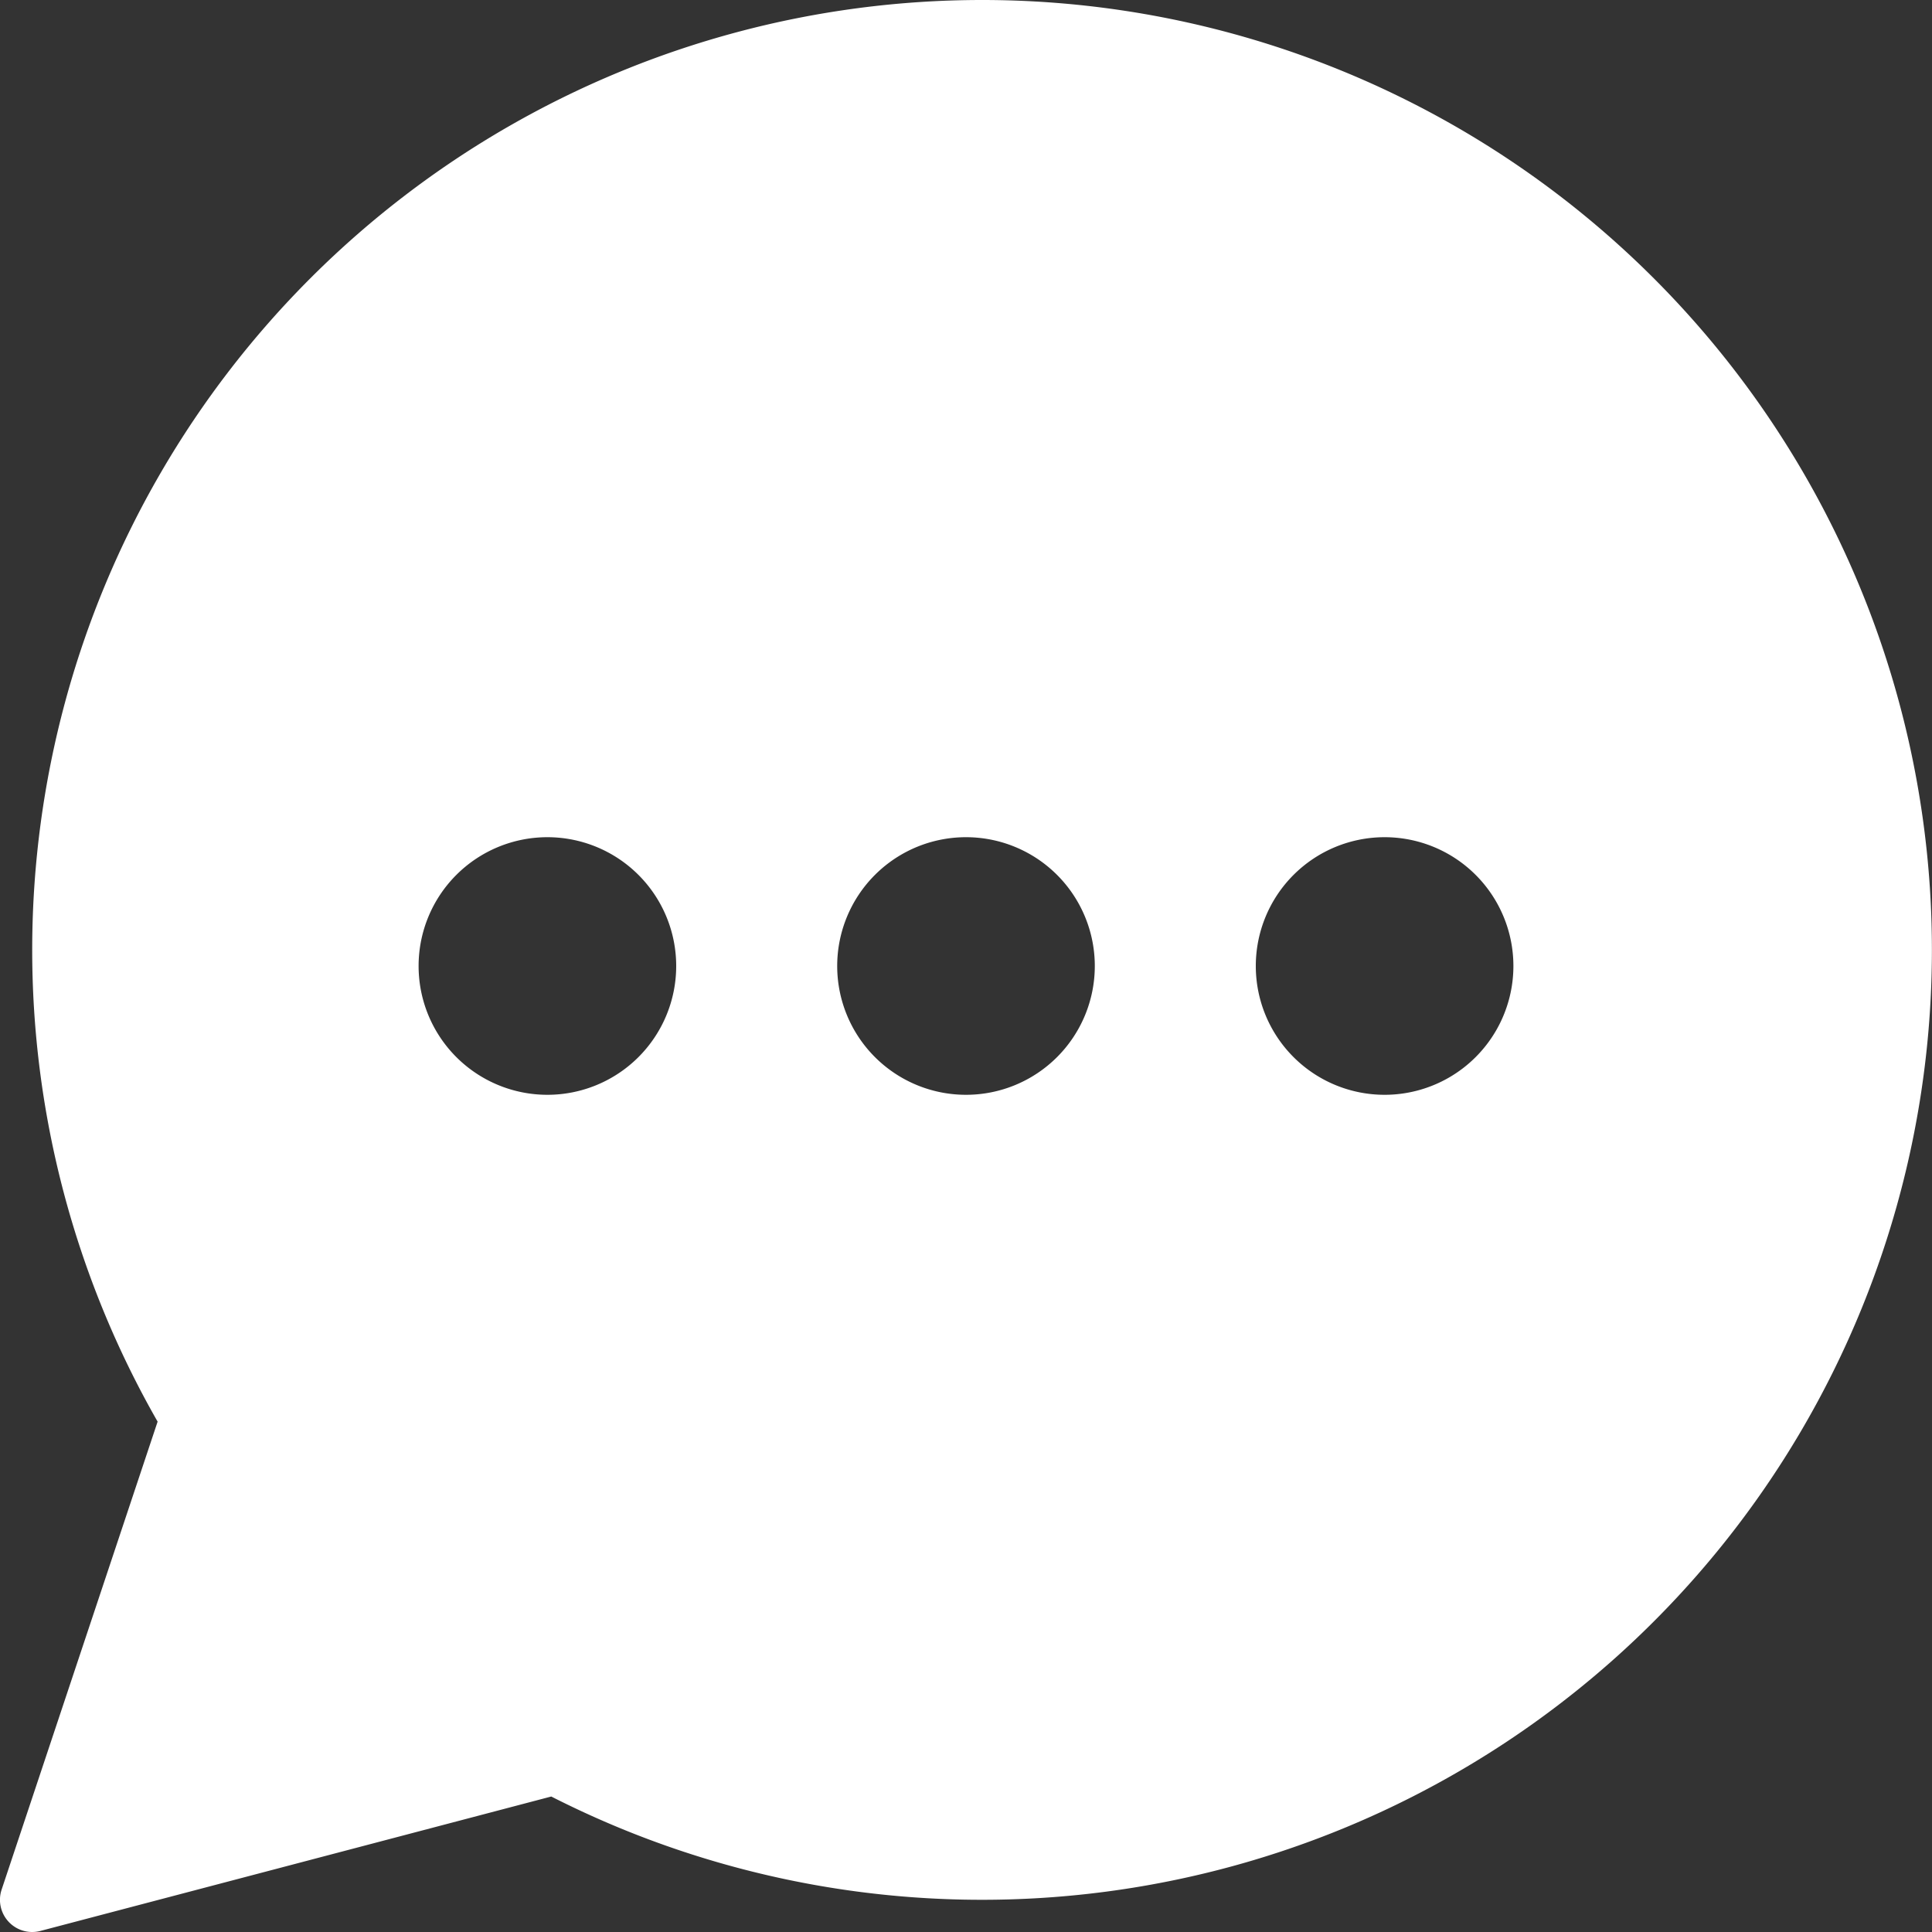 <svg xmlns="http://www.w3.org/2000/svg" viewBox="0 0 24 24">
  <rect x="0" y="0" width="24" height="24" fill="#333333" stroke="none"/>
  <defs>
    <style>
      .cls-1 {
        fill: #fff;
      }
    </style>
  </defs>
  <path id="chat_2_" data-name="chat(2)" class="cls-1" d="M12.2,0A11.8,11.8,0,0,0,1.958,17.66L.02,23.474a.4.4,0,0,0,.481.513l6.347-1.67A11.8,11.8,0,1,0,12.2,0ZM6.8,13.6A1.6,1.6,0,1,1,8.4,12,1.6,1.6,0,0,1,6.8,13.6Zm5.2,0A1.6,1.6,0,1,1,13.6,12,1.6,1.6,0,0,1,12,13.6Zm5.2,0A1.6,1.6,0,1,1,18.8,12,1.6,1.6,0,0,1,17.2,13.6Z"/>
</svg>

